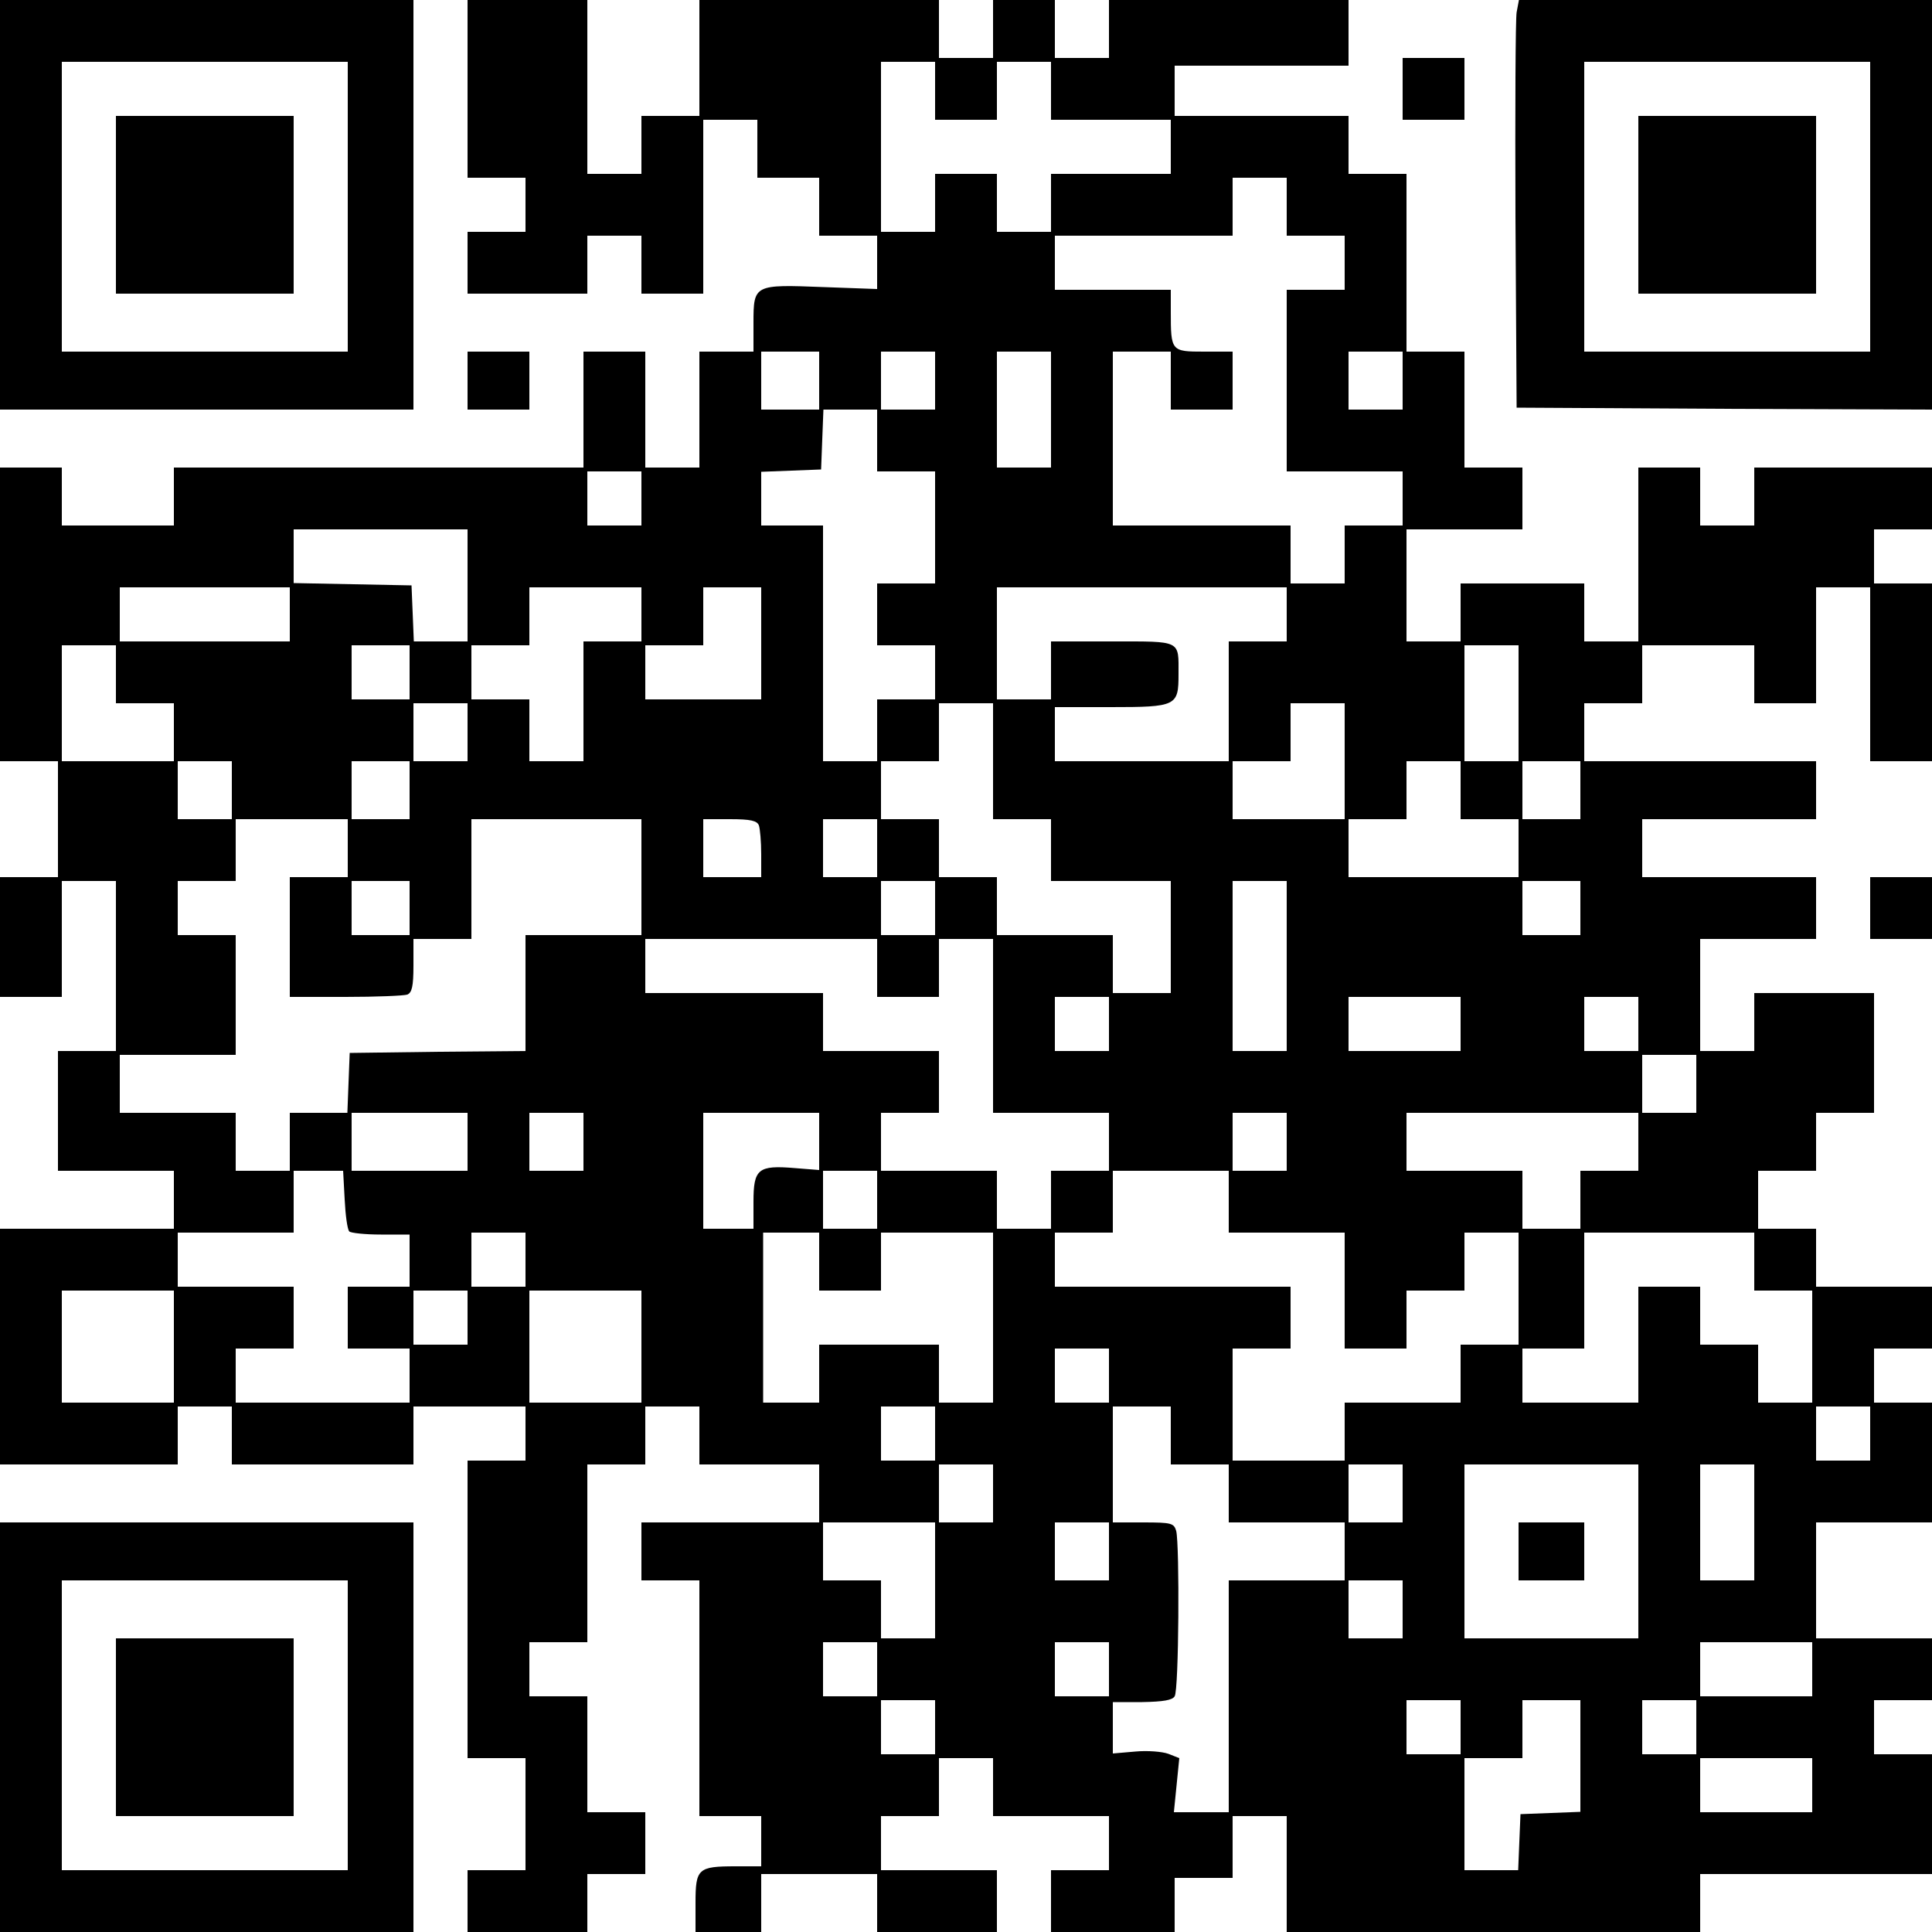 <?xml version="1.0" encoding="UTF-8" standalone="yes"?>
<svg version="1.0" xmlns="http://www.w3.org/2000/svg" width="500" height="500" viewBox="0 0 500 500" preserveAspectRatio="xMidYMid meet">
  <g transform="translate(0,500) scale(0.1,-0.1)" fill="#000000" stroke="none">
    <path d="M0 4470 l0 -530 535 0 535 0 0 530 0 530 -535 0 -535 0 0 -530z m900
-5 l0 -375 -370 0 -370 0 0 375 0 375 370 0 370 0 0 -375z"/>
    <path d="M300 4470 l0 -230 230 0 230 0 0 230 0 230 -230 0 -230 0 0 -230z"/>
    <path d="M1210 4770 l0 -230 75 0 75 0 0 -70 0 -70 -75 0 -75 0 0 -80 0 -80
155 0 155 0 0 75 0 75 70 0 70 0 0 -75 0 -75 80 0 80 0 0 225 0 225 70 0 70 0
0 -75 0 -75 80 0 80 0 0 -75 0 -75 75 0 75 0 0 -69 0 -69 -138 5 c-180 7 -182
7 -182 -92 l0 -75 -70 0 -70 0 0 -150 0 -150 -70 0 -70 0 0 150 0 150 -80 0
-80 0 0 -150 0 -150 -530 0 -530 0 0 -75 0 -75 -145 0 -145 0 0 75 0 75 -80 0
-80 0 0 -380 0 -380 75 0 75 0 0 -150 0 -150 -75 0 -75 0 0 -155 0 -155 80 0
80 0 0 150 0 150 70 0 70 0 0 -220 0 -220 -75 0 -75 0 0 -155 0 -155 150 0
150 0 0 -75 0 -75 -225 0 -225 0 0 -305 0 -305 230 0 230 0 0 75 0 75 70 0 70
0 0 -75 0 -75 235 0 235 0 0 75 0 75 145 0 145 0 0 -70 0 -70 -75 0 -75 0 0
-385 0 -385 75 0 75 0 0 -145 0 -145 -75 0 -75 0 0 -80 0 -80 155 0 155 0 0
75 0 75 75 0 75 0 0 80 0 80 -75 0 -75 0 0 150 0 150 -75 0 -75 0 0 70 0 70
75 0 75 0 0 230 0 230 75 0 75 0 0 75 0 75 70 0 70 0 0 -75 0 -75 155 0 155 0
0 -75 0 -75 -230 0 -230 0 0 -75 0 -75 75 0 75 0 0 -305 0 -305 80 0 80 0 0
-65 0 -65 -66 0 c-98 0 -104 -6 -104 -95 l0 -75 85 0 85 0 0 75 0 75 150 0
150 0 0 -75 0 -75 155 0 155 0 0 80 0 80 -150 0 -150 0 0 70 0 70 75 0 75 0 0
75 0 75 70 0 70 0 0 -75 0 -75 150 0 150 0 0 -70 0 -70 -75 0 -75 0 0 -80 0
-80 160 0 160 0 0 70 0 70 75 0 75 0 0 80 0 80 70 0 70 0 0 -150 0 -150 535 0
535 0 0 75 0 75 300 0 300 0 0 155 0 155 -75 0 -75 0 0 70 0 70 75 0 75 0 0
80 0 80 -150 0 -150 0 0 150 0 150 150 0 150 0 0 155 0 155 -75 0 -75 0 0 70
0 70 75 0 75 0 0 80 0 80 -150 0 -150 0 0 75 0 75 -75 0 -75 0 0 75 0 75 75 0
75 0 0 75 0 75 75 0 75 0 0 155 0 155 -155 0 -155 0 0 -75 0 -75 -70 0 -70 0
0 145 0 145 150 0 150 0 0 80 0 80 -225 0 -225 0 0 75 0 75 225 0 225 0 0 75
0 75 -300 0 -300 0 0 75 0 75 75 0 75 0 0 75 0 75 145 0 145 0 0 -75 0 -75 80
0 80 0 0 150 0 150 70 0 70 0 0 -225 0 -225 80 0 80 0 0 230 0 230 -75 0 -75
0 0 70 0 70 75 0 75 0 0 80 0 80 -230 0 -230 0 0 -75 0 -75 -70 0 -70 0 0 75
0 75 -80 0 -80 0 0 -225 0 -225 -70 0 -70 0 0 75 0 75 -160 0 -160 0 0 -75 0
-75 -70 0 -70 0 0 145 0 145 150 0 150 0 0 80 0 80 -75 0 -75 0 0 150 0 150
-75 0 -75 0 0 230 0 230 -75 0 -75 0 0 75 0 75 -225 0 -225 0 0 65 0 65 225 0
225 0 0 85 0 85 -310 0 -310 0 0 -75 0 -75 -70 0 -70 0 0 75 0 75 -80 0 -80 0
0 -75 0 -75 -70 0 -70 0 0 75 0 75 -310 0 -310 0 0 -150 0 -150 -75 0 -75 0 0
-75 0 -75 -70 0 -70 0 0 225 0 225 -155 0 -155 0 0 -230z m1210 -5 l0 -75 80
0 80 0 0 75 0 75 70 0 70 0 0 -75 0 -75 155 0 155 0 0 -70 0 -70 -155 0 -155
0 0 -75 0 -75 -70 0 -70 0 0 75 0 75 -80 0 -80 0 0 -75 0 -75 -70 0 -70 0 0
220 0 220 70 0 70 0 0 -75z m910 -300 l0 -75 75 0 75 0 0 -70 0 -70 -75 0 -75
0 0 -235 0 -235 150 0 150 0 0 -70 0 -70 -75 0 -75 0 0 -75 0 -75 -70 0 -70 0
0 75 0 75 -230 0 -230 0 0 225 0 225 75 0 75 0 0 -75 0 -75 80 0 80 0 0 75 0
75 -74 0 c-85 0 -86 1 -86 103 l0 57 -150 0 -150 0 0 70 0 70 230 0 230 0 0
75 0 75 70 0 70 0 0 -75z m-1210 -450 l0 -75 -75 0 -75 0 0 75 0 75 75 0 75 0
0 -75z m300 0 l0 -75 -70 0 -70 0 0 75 0 75 70 0 70 0 0 -75z m300 -75 l0
-150 -70 0 -70 0 0 150 0 150 70 0 70 0 0 -150z m910 75 l0 -75 -70 0 -70 0 0
75 0 75 70 0 70 0 0 -75z m-1360 -155 l0 -80 75 0 75 0 0 -145 0 -145 -75 0
-75 0 0 -80 0 -80 75 0 75 0 0 -70 0 -70 -75 0 -75 0 0 -80 0 -80 -70 0 -70 0
0 305 0 305 -80 0 -80 0 0 70 0 69 78 3 77 3 3 78 3 77 69 0 70 0 0 -80z
m-610 -150 l0 -70 -70 0 -70 0 0 70 0 70 70 0 70 0 0 -70z m-450 -225 l0 -145
-70 0 -69 0 -3 73 -3 72 -152 3 -153 3 0 69 0 70 225 0 225 0 0 -145z m-460
-75 l0 -70 -220 0 -220 0 0 70 0 70 220 0 220 0 0 -70z m910 0 l0 -70 -75 0
-75 0 0 -155 0 -155 -70 0 -70 0 0 80 0 80 -75 0 -75 0 0 70 0 70 75 0 75 0 0
75 0 75 145 0 145 0 0 -70z m310 -75 l0 -145 -150 0 -150 0 0 70 0 70 75 0 75
0 0 75 0 75 75 0 75 0 0 -145z m1360 75 l0 -70 -75 0 -75 0 0 -155 0 -155
-225 0 -225 0 0 70 0 70 144 0 c171 0 176 3 176 85 0 89 9 85 -171 85 l-159 0
0 -75 0 -75 -70 0 -70 0 0 145 0 145 375 0 375 0 0 -70z m-3030 -155 l0 -75
75 0 75 0 0 -75 0 -75 -145 0 -145 0 0 150 0 150 70 0 70 0 0 -75z m760 5 l0
-70 -75 0 -75 0 0 70 0 70 75 0 75 0 0 -70z m2870 -80 l0 -150 -70 0 -70 0 0
150 0 150 70 0 70 0 0 -150z m-2720 -75 l0 -75 -70 0 -70 0 0 75 0 75 70 0 70
0 0 -75z m1360 -75 l0 -150 75 0 75 0 0 -80 0 -80 155 0 155 0 0 -145 0 -145
-75 0 -75 0 0 75 0 75 -150 0 -150 0 0 75 0 75 -75 0 -75 0 0 75 0 75 -75 0
-75 0 0 75 0 75 75 0 75 0 0 75 0 75 70 0 70 0 0 -150z m910 0 l0 -150 -145 0
-145 0 0 75 0 75 75 0 75 0 0 75 0 75 70 0 70 0 0 -150z m-2880 -75 l0 -75
-70 0 -70 0 0 75 0 75 70 0 70 0 0 -75z m460 0 l0 -75 -75 0 -75 0 0 75 0 75
75 0 75 0 0 -75z m2720 0 l0 -75 75 0 75 0 0 -75 0 -75 -220 0 -220 0 0 75 0
75 75 0 75 0 0 75 0 75 70 0 70 0 0 -75z m310 0 l0 -75 -75 0 -75 0 0 75 0 75
75 0 75 0 0 -75z m-3190 -150 l0 -75 -75 0 -75 0 0 -155 0 -155 144 0 c79 0
151 3 160 6 12 5 16 21 16 75 l0 69 75 0 75 0 0 155 0 155 220 0 220 0 0 -150
0 -150 -150 0 -150 0 0 -150 0 -150 -227 -2 -228 -3 -3 -77 -3 -78 -74 0 -75
0 0 -75 0 -75 -70 0 -70 0 0 75 0 75 -150 0 -150 0 0 75 0 75 150 0 150 0 0
155 0 155 -75 0 -75 0 0 70 0 70 75 0 75 0 0 80 0 80 145 0 145 0 0 -75z
m1064 59 c3 -9 6 -42 6 -75 l0 -59 -75 0 -75 0 0 75 0 75 69 0 c54 0 70 -4 75
-16z m306 -59 l0 -75 -70 0 -70 0 0 75 0 75 70 0 70 0 0 -75z m-1210 -155 l0
-70 -75 0 -75 0 0 70 0 70 75 0 75 0 0 -70z m1360 0 l0 -70 -70 0 -70 0 0 70
0 70 70 0 70 0 0 -70z m910 -150 l0 -220 -70 0 -70 0 0 220 0 220 70 0 70 0 0
-220z m760 150 l0 -70 -75 0 -75 0 0 70 0 70 75 0 75 0 0 -70z m-1820 -155 l0
-75 80 0 80 0 0 75 0 75 70 0 70 0 0 -225 0 -225 150 0 150 0 0 -75 0 -75 -75
0 -75 0 0 -75 0 -75 -70 0 -70 0 0 75 0 75 -150 0 -150 0 0 75 0 75 75 0 75 0
0 80 0 80 -150 0 -150 0 0 75 0 75 -230 0 -230 0 0 70 0 70 300 0 300 0 0 -75z
m600 -145 l0 -70 -70 0 -70 0 0 70 0 70 70 0 70 0 0 -70z m910 0 l0 -70 -145
0 -145 0 0 70 0 70 145 0 145 0 0 -70z m460 0 l0 -70 -70 0 -70 0 0 70 0 70
70 0 70 0 0 -70z m150 -155 l0 -75 -70 0 -70 0 0 75 0 75 70 0 70 0 0 -75z
m-3180 -150 l0 -75 -150 0 -150 0 0 75 0 75 150 0 150 0 0 -75z m300 0 l0 -75
-70 0 -70 0 0 75 0 75 70 0 70 0 0 -75z m610 1 l0 -74 -63 5 c-95 8 -107 -2
-107 -87 l0 -70 -65 0 -65 0 0 150 0 150 150 0 150 0 0 -74z m1210 -1 l0 -75
-70 0 -70 0 0 75 0 75 70 0 70 0 0 -75z m910 0 l0 -75 -75 0 -75 0 0 -75 0
-75 -75 0 -75 0 0 75 0 75 -150 0 -150 0 0 75 0 75 300 0 300 0 0 -75z m-3348
-149 c2 -41 7 -78 12 -83 4 -4 41 -8 82 -8 l74 0 0 -67 0 -68 -80 0 -80 0 0
-80 0 -80 80 0 80 0 0 -70 0 -70 -225 0 -225 0 0 70 0 70 75 0 75 0 0 80 0 80
-150 0 -150 0 0 70 0 70 150 0 150 0 0 80 0 80 64 0 64 0 4 -74z m1378 -1 l0
-75 -70 0 -70 0 0 75 0 75 70 0 70 0 0 -75z m910 -5 l0 -80 150 0 150 0 0
-150 0 -150 80 0 80 0 0 75 0 75 75 0 75 0 0 75 0 75 70 0 70 0 0 -145 0 -145
-75 0 -75 0 0 -75 0 -75 -150 0 -150 0 0 -75 0 -75 -145 0 -145 0 0 145 0 145
75 0 75 0 0 80 0 80 -305 0 -305 0 0 70 0 70 75 0 75 0 0 80 0 80 150 0 150 0
0 -80z m-1820 -150 l0 -70 -70 0 -70 0 0 70 0 70 70 0 70 0 0 -70z m760 -5 l0
-75 80 0 80 0 0 75 0 75 145 0 145 0 0 -220 0 -220 -70 0 -70 0 0 75 0 75
-155 0 -155 0 0 -75 0 -75 -72 0 -73 0 0 220 0 220 73 0 72 0 0 -75z m2420 0
l0 -75 75 0 75 0 0 -145 0 -145 -70 0 -70 0 0 75 0 75 -75 0 -75 0 0 75 0 75
-80 0 -80 0 0 -150 0 -150 -150 0 -150 0 0 70 0 70 80 0 80 0 0 150 0 150 220
0 220 0 0 -75z m-4090 -220 l0 -145 -145 0 -145 0 0 145 0 145 145 0 145 0 0
-145z m760 75 l0 -70 -70 0 -70 0 0 70 0 70 70 0 70 0 0 -70z m450 -75 l0
-145 -145 0 -145 0 0 145 0 145 145 0 145 0 0 -145z m1210 -75 l0 -70 -70 0
-70 0 0 70 0 70 70 0 70 0 0 -70z m-450 -150 l0 -70 -70 0 -70 0 0 70 0 70 70
0 70 0 0 -70z m610 -5 l0 -75 75 0 75 0 0 -75 0 -75 150 0 150 0 0 -75 0 -75
-150 0 -150 0 0 -300 0 -300 -71 0 -71 0 7 70 7 70 -28 11 c-16 6 -55 9 -86 6
l-58 -5 0 66 0 67 76 0 c55 1 78 5 84 15 11 16 13 391 4 428 -6 20 -12 22 -85
22 l-79 0 0 150 0 150 75 0 75 0 0 -75z m1810 5 l0 -70 -70 0 -70 0 0 70 0 70
70 0 70 0 0 -70z m-2270 -155 l0 -75 -70 0 -70 0 0 75 0 75 70 0 70 0 0 -75z
m1060 0 l0 -75 -70 0 -70 0 0 75 0 75 70 0 70 0 0 -75z m610 -150 l0 -225
-225 0 -225 0 0 225 0 225 225 0 225 0 0 -225z m300 75 l0 -150 -70 0 -70 0 0
150 0 150 70 0 70 0 0 -150z m-2120 -150 l0 -150 -70 0 -70 0 0 75 0 75 -75 0
-75 0 0 75 0 75 145 0 145 0 0 -150z m450 75 l0 -75 -70 0 -70 0 0 75 0 75 70
0 70 0 0 -75z m760 -150 l0 -75 -70 0 -70 0 0 75 0 75 70 0 70 0 0 -75z
m-1360 -155 l0 -70 -70 0 -70 0 0 70 0 70 70 0 70 0 0 -70z m600 0 l0 -70 -70
0 -70 0 0 70 0 70 70 0 70 0 0 -70z m1820 0 l0 -70 -145 0 -145 0 0 70 0 70
145 0 145 0 0 -70z m-2270 -150 l0 -70 -70 0 -70 0 0 70 0 70 70 0 70 0 0 -70z
m1360 0 l0 -70 -70 0 -70 0 0 70 0 70 70 0 70 0 0 -70z m310 -75 l0 -144 -77
-3 -78 -3 -3 -72 -3 -73 -69 0 -70 0 0 145 0 145 75 0 75 0 0 75 0 75 75 0 75
0 0 -145z m300 75 l0 -70 -70 0 -70 0 0 70 0 70 70 0 70 0 0 -70z m300 -150
l0 -70 -145 0 -145 0 0 70 0 70 145 0 145 0 0 -70z"/>
    <path d="M3930 985 l0 -75 85 0 85 0 0 75 0 75 -85 0 -85 0 0 -75z"/>
    <path d="M3925 4968 c-3 -18 -4 -256 -3 -528 l3 -495 538 -3 537 -2 0 530 0
530 -535 0 -534 0 -6 -32z m915 -503 l0 -375 -370 0 -370 0 0 375 0 375 370 0
370 0 0 -375z"/>
    <path d="M4240 4470 l0 -230 230 0 230 0 0 230 0 230 -230 0 -230 0 0 -230z"/>
    <path d="M3630 4770 l0 -80 80 0 80 0 0 80 0 80 -80 0 -80 0 0 -80z"/>
    <path d="M1210 4015 l0 -75 80 0 80 0 0 75 0 75 -80 0 -80 0 0 -75z"/>
    <path d="M4840 2650 l0 -80 80 0 80 0 0 80 0 80 -80 0 -80 0 0 -80z"/>
    <path d="M0 530 l0 -530 535 0 535 0 0 530 0 530 -535 0 -535 0 0 -530z m900
5 l0 -375 -370 0 -370 0 0 375 0 375 370 0 370 0 0 -375z"/>
    <path d="M300 530 l0 -230 230 0 230 0 0 230 0 230 -230 0 -230 0 0 -230z"/>
  </g>
</svg>